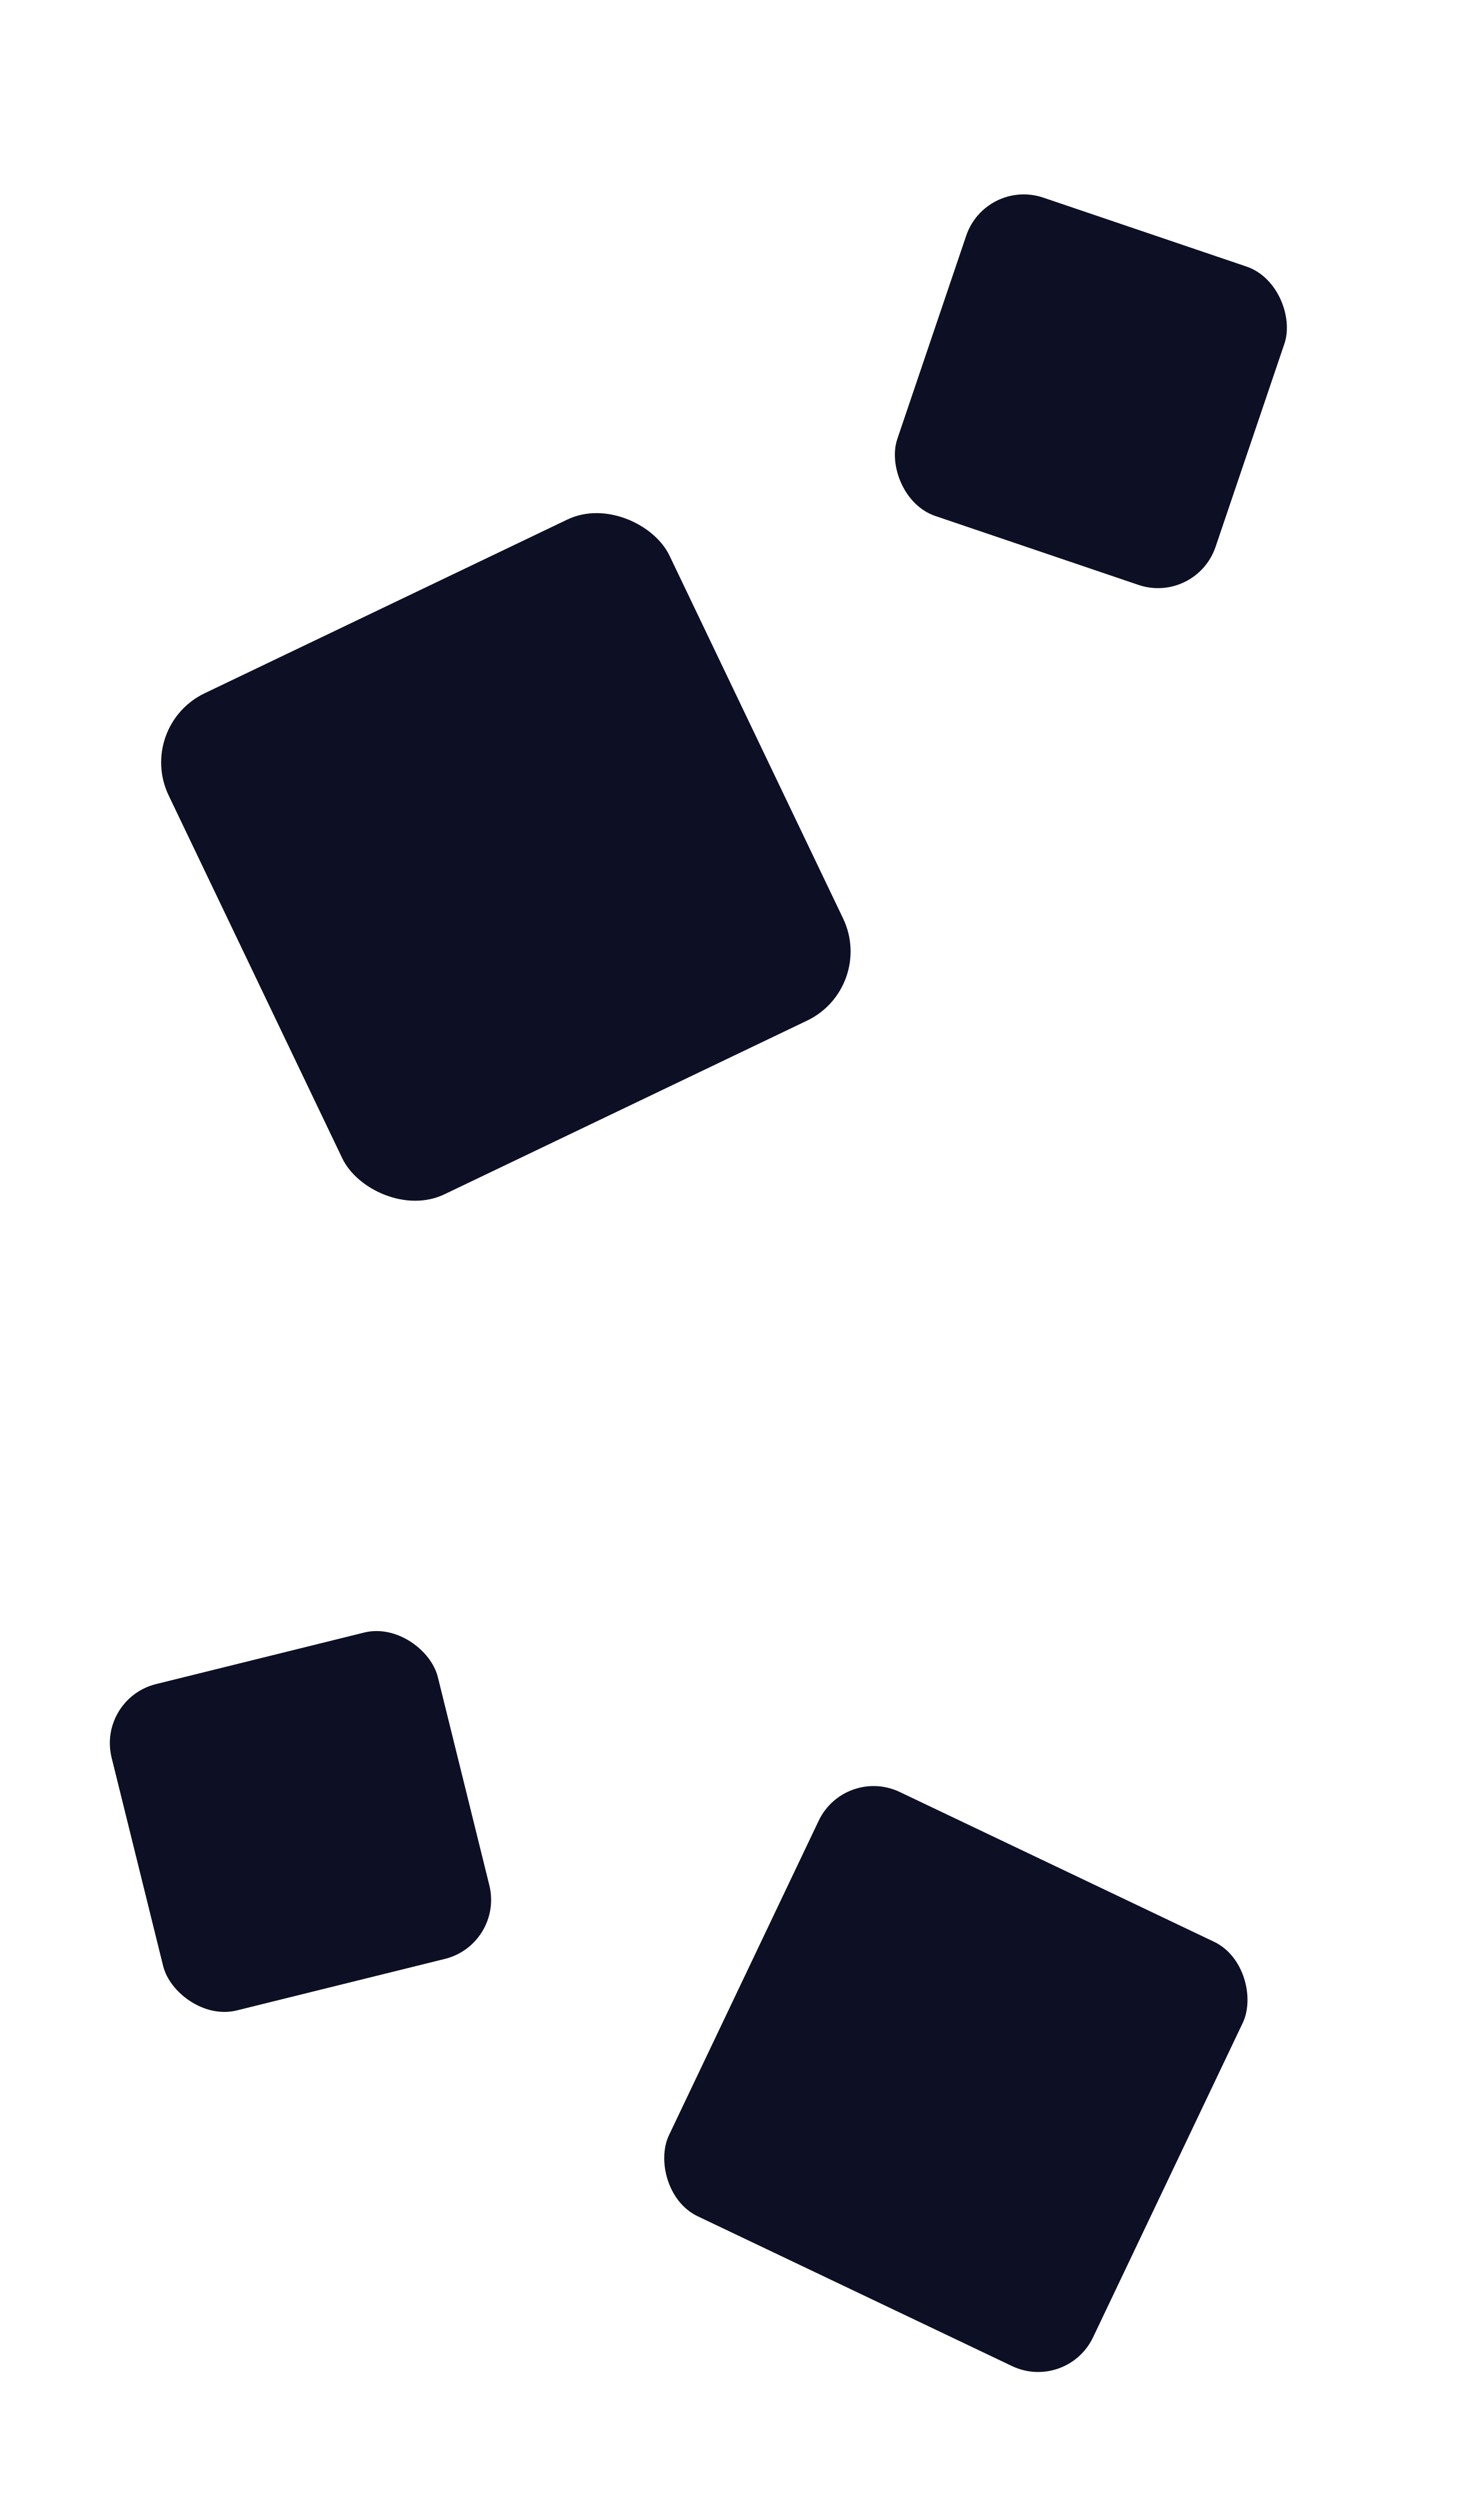 <svg xmlns="http://www.w3.org/2000/svg" viewBox="800 0 600 1024">
    <defs>
        <style>.cls-1{fill:#0d0f25;}</style>
    </defs>
    <rect class="cls-1" x="893.54" y="237.19" width="227.56" height="227.56" rx="31.39"
          transform="translate(-52.8 469.39) rotate(-25.58)"/>
    <rect class="cls-1" x="1178.26" y="91.34" width="137.72" height="137.72" rx="24.92"
          transform="translate(117.45 -391.9) rotate(18.73)"/>
    <rect class="cls-1" x="854.26" y="677.34" width="137.72" height="137.72" rx="24.92"
          transform="translate(-152.2 243.55) rotate(-13.9)"/>
    <rect class="cls-1" x="1095.4" y="755.42" width="192.52" height="192.52" rx="24.92"
          transform="translate(482.16 -429.73) rotate(25.47)"/>
</svg>
